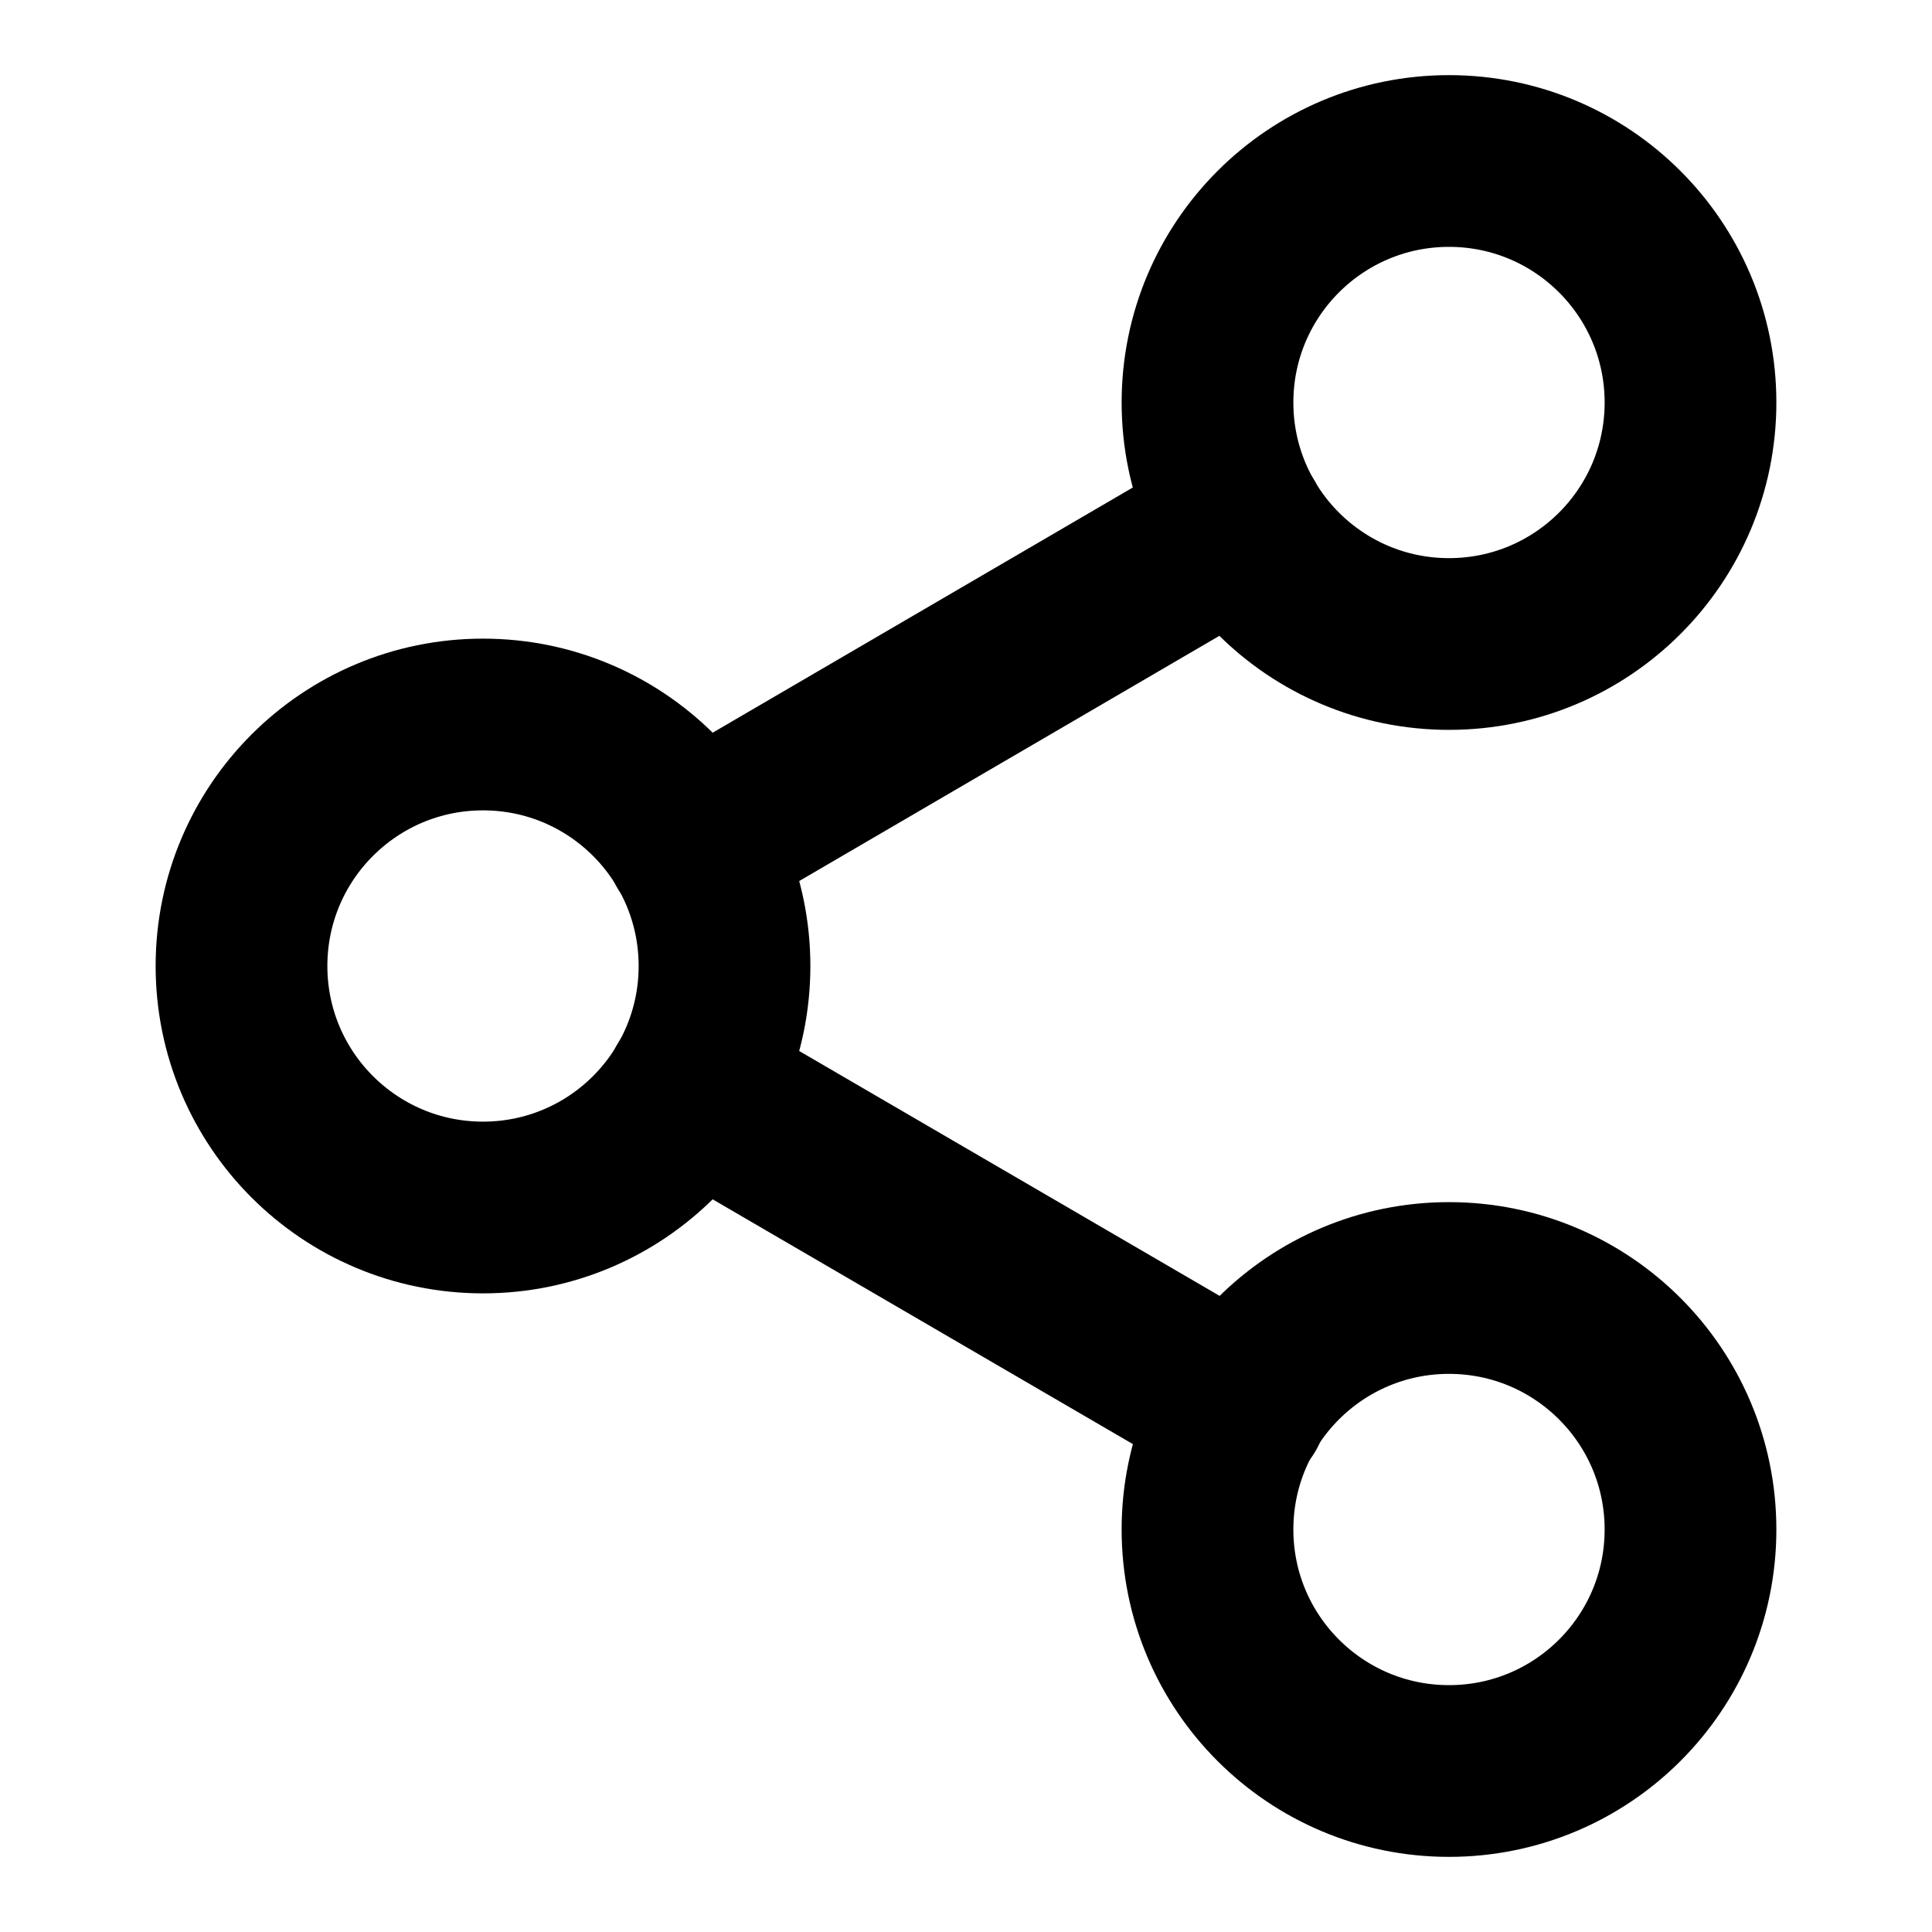 <svg width="18" height="18" viewBox="0 0 18 18" fill="none" xmlns="http://www.w3.org/2000/svg" stroke="currentColor">
<path d="M13.5 6C14.743 6 15.75 4.993 15.75 3.75C15.75 2.507 14.743 1.5 13.5 1.5C12.257 1.5 11.25 2.507 11.25 3.75C11.25 4.993 12.257 6 13.5 6Z" stroke-width="1.6" stroke-linecap="round" stroke-linejoin="round"/>
<path d="M4.5 11.25C5.743 11.25 6.75 10.243 6.75 9C6.75 7.757 5.743 6.75 4.5 6.75C3.257 6.75 2.25 7.757 2.25 9C2.25 10.243 3.257 11.25 4.5 11.25Z" stroke-width="1.6" stroke-linecap="round" stroke-linejoin="round"/>
<path d="M13.5 16.5C14.743 16.5 15.75 15.493 15.75 14.25C15.75 13.007 14.743 12 13.5 12C12.257 12 11.25 13.007 11.25 14.25C11.25 15.493 12.257 16.5 13.5 16.5Z" stroke-width="1.6" stroke-linecap="round" stroke-linejoin="round"/>
<path d="M6.442 10.133L11.565 13.117" stroke-width="1.6" stroke-linecap="round" stroke-linejoin="round"/>
<path d="M11.557 4.883L6.442 7.868" stroke-width="1.6" stroke-linecap="round" stroke-linejoin="round"/>
</svg>